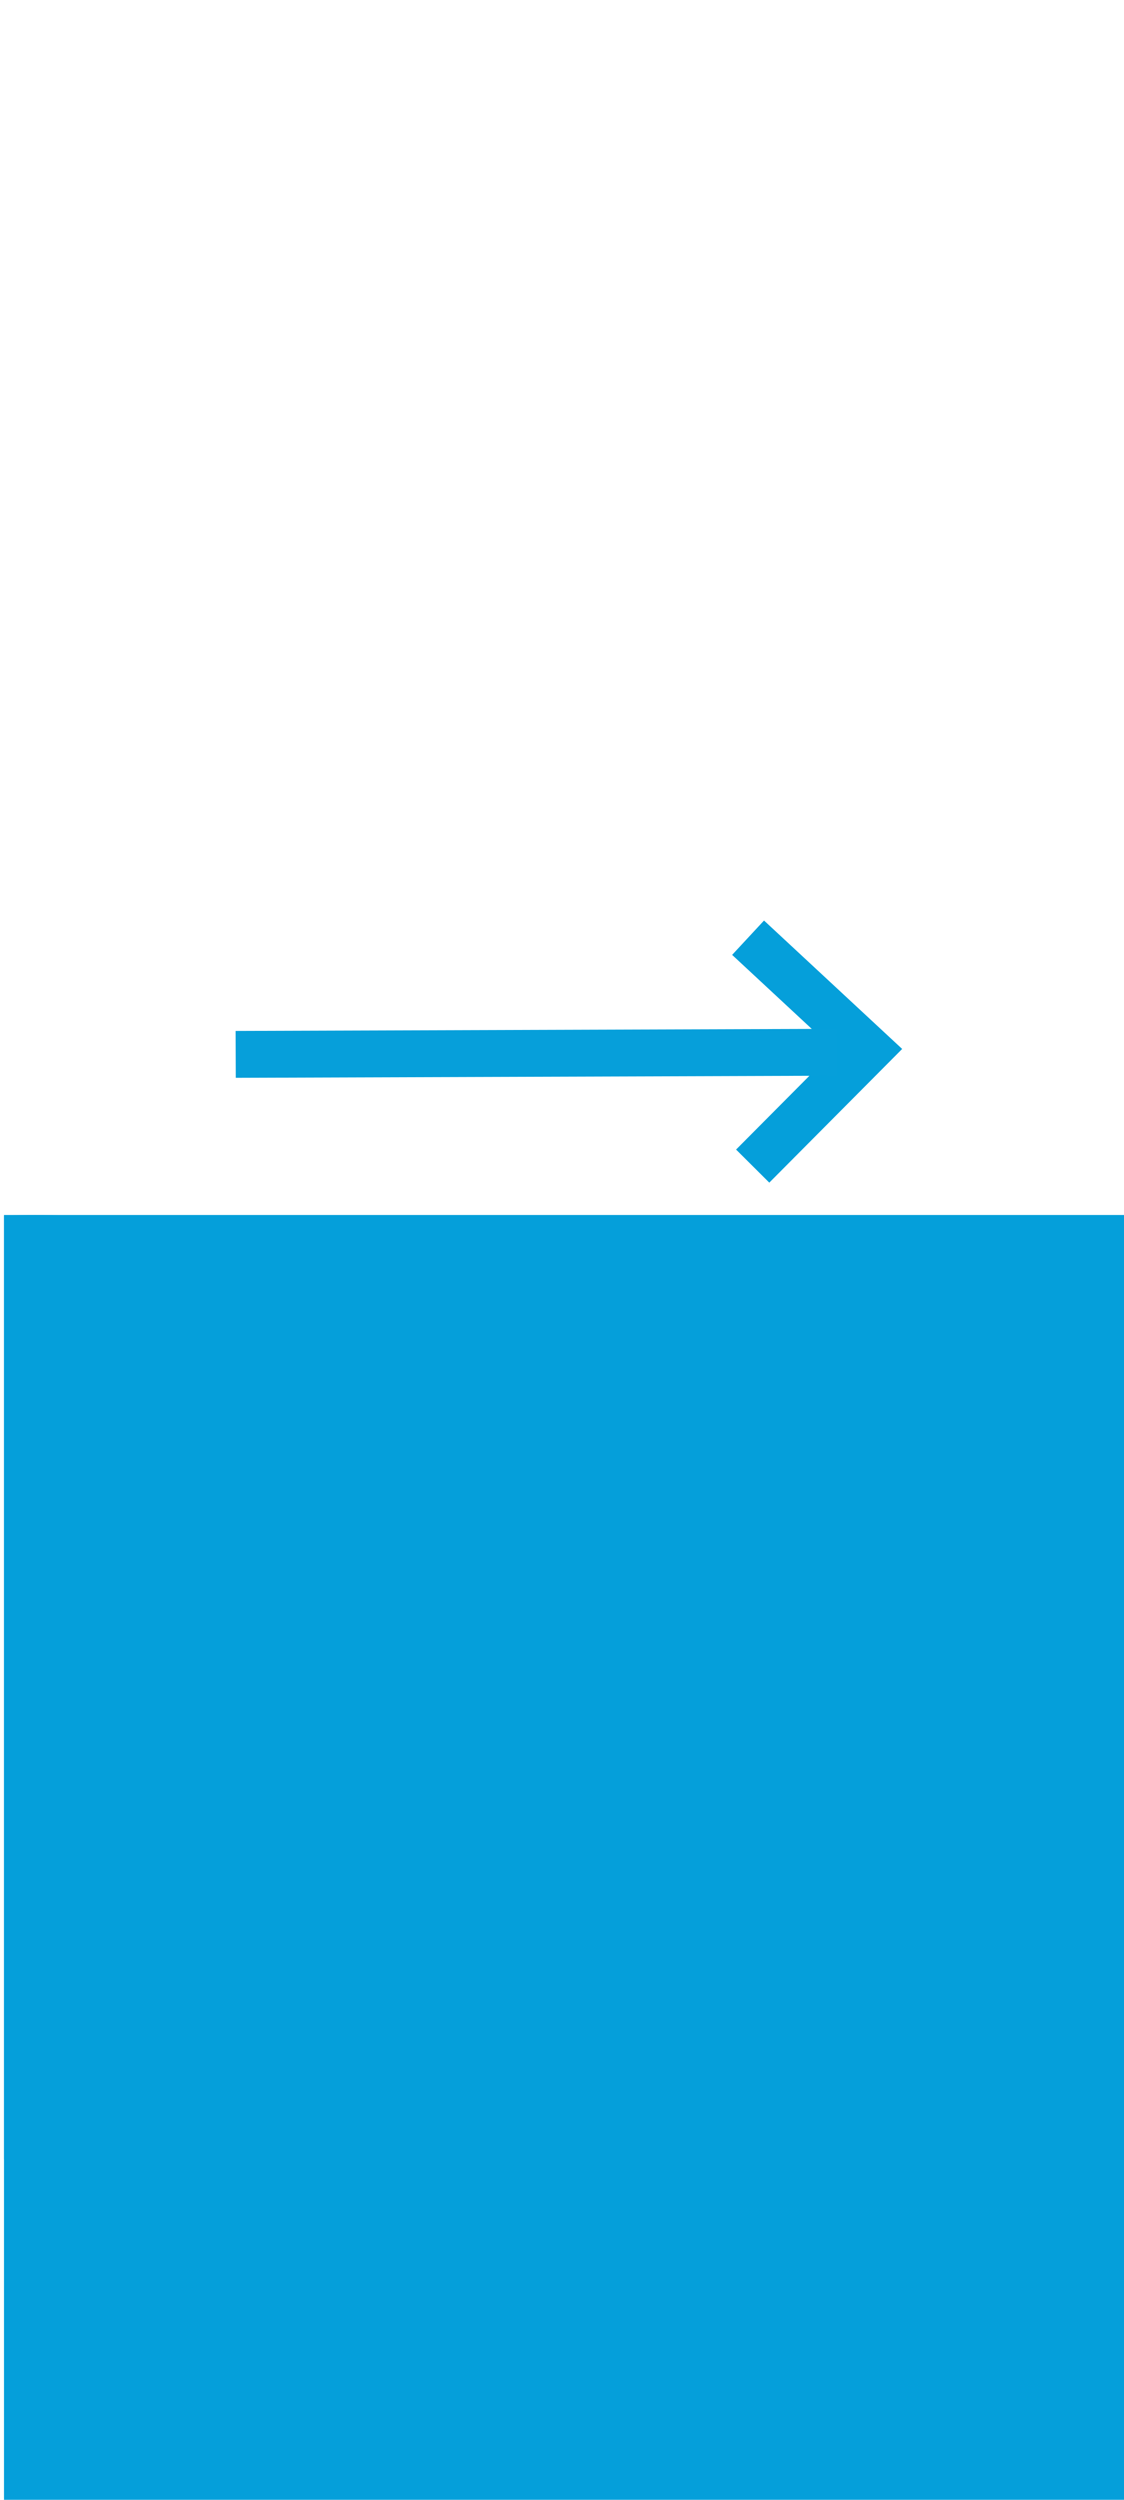 <?xml version="1.0" encoding="utf-8"?>
<svg viewBox="72 160 72 160" width="72px" height="160px" xmlns="http://www.w3.org/2000/svg">
  <g transform="matrix(1, 0, 0, 1, -321.84, 19.437)">
    <g id="pfeil" transform="matrix(-1, 0, 0, 1, 465.596, 140.769)">
      <path id="Path_9" class="st1" d="M 25 73.7 L 16.3 67.8 L 22.5 59.3" style="fill: none; stroke: rgb(5, 159, 218); stroke-width: 3px;" transform="matrix(0.982, 0.191, -0.191, 0.982, 13.068, -2.718)"/>
      <line style="fill: rgb(216, 216, 216); stroke-width: 3px; stroke: rgb(6, 159, 218);" x1="56.658" y1="67.28" x2="18.158" y2="67.144"/>
    </g>
    <g id="Group_49" transform="matrix(-1, 0, 0, 1, 466.096, 140.769)">
      <path id="Path_10" class="st2" d="M41.5,85.6c-10.4,6.4-20.7,9.6-30.9,9.6C7.1,95.2,3.5,94.8,0,94l0,44h72V77.6   C61.3,77.2,50.7,80,41.5,85.6z" style="fill: rgb(5, 159, 218); pointer-events: none;"/>
      <rect id="Rectangle_38" y="77.559" class="st2" width="72" height="82.441" style="fill: rgb(5, 159, 218);"/>
    </g>
  </g>
</svg>